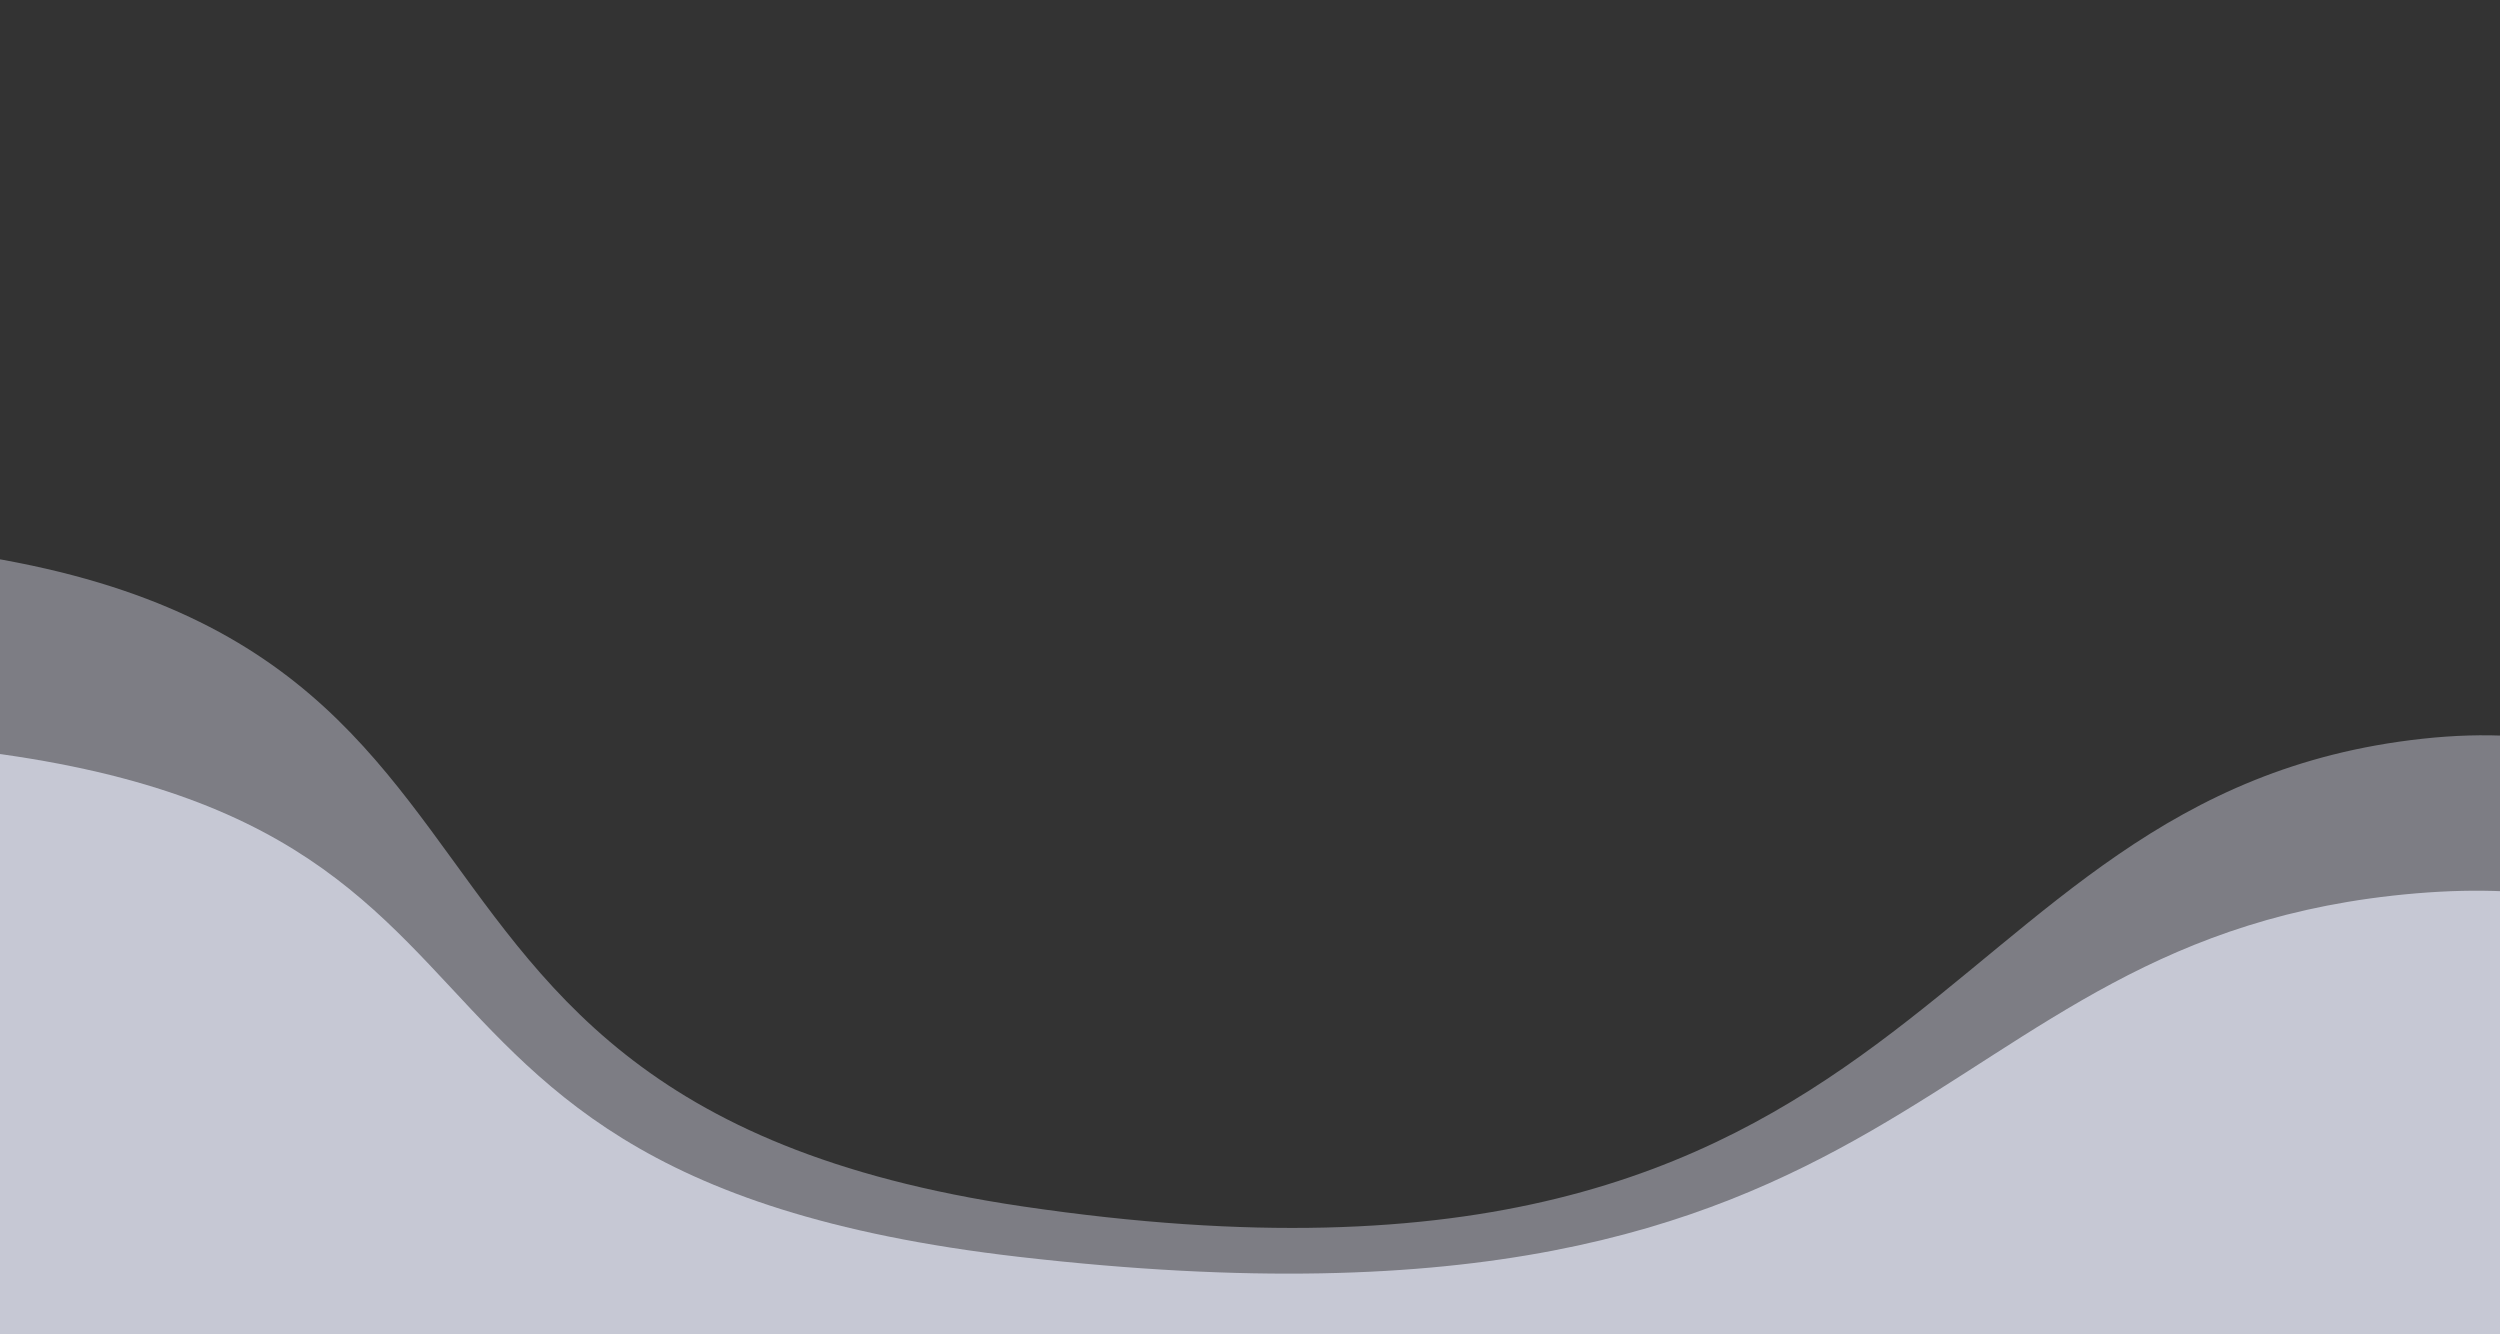 <svg width="905" height="483" viewBox="0 0 905 483" fill="none" xmlns="http://www.w3.org/2000/svg">
<rect x="0" y="0" width="905" height="483" fill="#333333" stroke="none"/>
<g opacity="0.8" clip-path="url(#clip0_28_2)">
<path d="M370.062 436.701C92.435 395.645 232.325 194.953 -96.954 194.953V518.805H1024.32C1024.32 474.712 1060.9 247.404 876.986 267.419C693.07 287.434 702.747 485.899 370.062 436.701Z" fill="#EBEDFD" fill-opacity="0.5"></path>
<path d="M368.884 454.986C91.957 423.073 231.494 267.075 -96.954 267.075V518.805H1021.49C1021.49 484.532 1057.98 307.845 874.528 323.403C691.075 338.961 700.728 493.227 368.884 454.986Z" fill="#EBEDFD"></path>
</g>
<defs>
<clipPath id="clip0_28_2">
<rect width="905" height="483" fill="white"></rect>
</clipPath>
</defs>
</svg>
